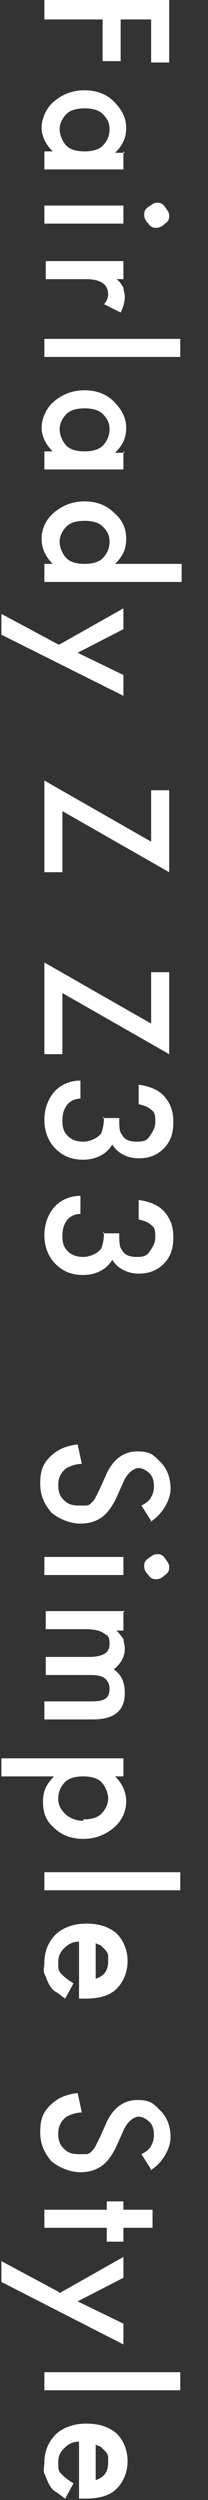 <?xml version="1.0" encoding="UTF-8"?>
<svg xmlns="http://www.w3.org/2000/svg" version="1.1" viewBox="0 0 15 180">
  <rect x="0" y="0" width="15" height="180" fill="#333333" stroke="none"/>
  <defs>
    <style>
      .cls-1 {
        fill: #fff;
      }
    </style>
  </defs>
  <!-- Generator: Adobe Illustrator 28.6.0, SVG Export Plug-In . SVG Version: 1.2.0 Build 709)  -->
  <g>
    <g id="_レイヤー_1" data-name="レイヤー_1">
      <g>
        <path class="cls-1" d="M10.9,4.5V1.4h-2.2v3h-1.3V1.4H3.2V0h9v4.5h-1.3Z"/>
        <path class="cls-1" d="M8.9,10.9v1.3H3.2v-1.3h.6c-.5-.5-.8-1.1-.8-1.7s.3-1.4.9-1.9c.6-.5,1.3-.8,2.2-.8s1.6.3,2.1.8.9,1.1.9,1.9-.3,1.3-.8,1.8h.7ZM6.1,7.8c-.5,0-1,.1-1.3.4-.3.3-.5.7-.5,1.1s.2.9.5,1.2c.3.3.8.4,1.3.4s1-.1,1.3-.4c.3-.3.5-.7.5-1.2s-.2-.8-.5-1.1c-.3-.3-.8-.4-1.3-.4Z"/>
        <path class="cls-1" d="M11.3,14.6c.2,0,.4,0,.6.3s.3.4.3.6,0,.4-.3.6c-.2.2-.4.3-.6.3s-.4,0-.6-.3c-.2-.2-.3-.4-.3-.6s0-.4.3-.6.4-.3.6-.3ZM8.9,16.1H3.2v-1.3h5.7v1.3Z"/>
        <path class="cls-1" d="M8.9,18.8v1.3h-.5c.3.2.4.5.5.6,0,.2.1.4.1.7s-.1.7-.3,1.1l-1.2-.6c.2-.2.3-.5.3-.7,0-.7-.5-1.1-1.6-1.1h-2.9v-1.3h5.7Z"/>
        <path class="cls-1" d="M13.1,25.7H3.2v-1.3h9.8v1.3Z"/>
        <path class="cls-1" d="M8.9,32.5v1.3H3.2v-1.3h.6c-.5-.5-.8-1.1-.8-1.7s.3-1.4.9-1.9c.6-.5,1.3-.8,2.2-.8s1.6.3,2.1.8.9,1.1.9,1.9-.3,1.3-.8,1.8h.7ZM6.1,29.4c-.5,0-1,.1-1.3.4-.3.3-.5.7-.5,1.1s.2.9.5,1.2c.3.3.8.4,1.3.4s1-.1,1.3-.4c.3-.3.5-.7.5-1.2s-.2-.8-.5-1.1c-.3-.3-.8-.4-1.3-.4Z"/>
        <path class="cls-1" d="M13.1,40.6v1.3H3.2v-1.3h.6c-.5-.5-.8-1.1-.8-1.8s.3-1.4.9-1.9c.6-.5,1.3-.8,2.2-.8s1.6.3,2.1.8c.6.5.9,1.1.9,1.9s-.3,1.3-.8,1.8h4.8ZM6.1,37.5c-.5,0-1,.1-1.3.4-.3.3-.5.7-.5,1.1s.2.9.5,1.2c.3.3.8.4,1.3.4s1-.1,1.3-.4c.3-.3.5-.7.5-1.2s-.2-.8-.5-1.1c-.3-.3-.8-.4-1.3-.4Z"/>
        <path class="cls-1" d="M4.3,46.4l4.6-2.6v1.5l-3.3,1.7,3.3,1.6v1.5L.1,45.7v-1.5l4.1,2.2Z"/>
        <path class="cls-1" d="M4.5,58.5v4.3h-1.3v-6.6l7.7,4.4v-3.7h1.3v5.9l-7.7-4.4Z"/>
        <path class="cls-1" d="M4.5,71.6v4.3h-1.3v-6.6l7.7,4.4v-3.7h1.3v5.9l-7.7-4.4Z"/>
        <path class="cls-1" d="M7.4,80.5h1.2c0,.6,0,1,.2,1.2.2.4.6.5,1.1.5s.7-.1.9-.4c.2-.3.4-.6.4-1s0-.7-.3-.9c-.2-.2-.5-.3-.9-.4v-1.4c.8.1,1.5.4,1.9.9s.6,1,.6,1.8-.2,1.4-.7,1.9c-.5.5-1.1.7-1.8.7s-1.5-.3-1.9-1c-.4.7-1.2,1.1-2.1,1.1s-1.5-.3-2-.8-.8-1.2-.8-2.1.4-1.9,1.2-2.4c.3-.2.8-.4,1.4-.4v1.3c-.4,0-.8.2-1,.5s-.3.6-.3,1.1.1.8.4,1.1c.3.3.7.4,1.1.4s1-.2,1.3-.6c.1-.3.2-.6.2-1.2Z"/>
        <path class="cls-1" d="M7.4,88.8h1.2c0,.6,0,1,.2,1.2.2.4.6.5,1.1.5s.7-.1.9-.4c.2-.3.4-.6.4-1s0-.7-.3-.9c-.2-.2-.5-.3-.9-.4v-1.4c.8.1,1.5.4,1.9.9s.6,1,.6,1.8-.2,1.4-.7,1.9c-.5.5-1.1.7-1.8.7s-1.5-.3-1.9-1c-.4.7-1.2,1.1-2.1,1.1s-1.5-.3-2-.8-.8-1.2-.8-2.1.4-1.9,1.2-2.4c.3-.2.8-.4,1.4-.4v1.3c-.4,0-.8.2-1,.5s-.3.6-.3,1.1.1.8.4,1.1c.3.3.7.4,1.1.4s1-.2,1.3-.6c.1-.3.2-.6.2-1.2Z"/>
        <path class="cls-1" d="M10.9,109.5l-.7-1.1c.4-.2.6-.4.7-.6.1-.2.2-.4.2-.8s-.1-.7-.3-.9c-.2-.2-.5-.4-.8-.4s-.8.3-1.1,1l-.4.9c-.3.7-.7,1.3-1.1,1.6s-.9.5-1.6.5-1.5-.3-2.1-.8c-.5-.6-.8-1.2-.8-2.1s.2-1.4.7-1.9c.5-.5,1.1-.8,2-.9l.3,1.4c-.5,0-.9.2-1.1.3-.4.3-.6.7-.6,1.2s.1.8.4,1.1.6.4,1.1.4.3,0,.5,0,.3-.1.4-.2.2-.2.3-.4.2-.4.3-.6l.4-.9c.5-1.2,1.3-1.8,2.3-1.8s1.2.3,1.7.8c.5.5.7,1.2.7,1.9s-.5,1.8-1.5,2.4Z"/>
        <path class="cls-1" d="M11.3,111.9c.2,0,.4,0,.6.3s.3.4.3.6,0,.4-.3.6c-.2.2-.4.3-.6.3s-.4,0-.6-.3c-.2-.2-.3-.4-.3-.6s0-.4.3-.6.4-.3.6-.3ZM8.9,113.4H3.2v-1.3h5.7v1.3Z"/>
        <path class="cls-1" d="M8.9,116.1v1.3h-.5c.3.3.4.5.5.6,0,.2.1.4.1.7,0,.6-.3,1.1-.8,1.5.6.4.8,1,.8,1.7,0,1.3-.8,1.9-2.3,1.9h-3.5v-1.3h3.2c.5,0,.9,0,1.2-.2.2-.1.3-.4.3-.7s-.1-.6-.4-.8-.7-.2-1.3-.2h-2.9v-1.3h3.1c1,0,1.5-.3,1.5-.9s-.1-.6-.4-.8-.7-.3-1.3-.3h-2.9v-1.3h5.7Z"/>
        <path class="cls-1" d="M.1,127.9v-1.3h8.8v1.3h-.6c.5.5.8,1.1.8,1.8s-.3,1.4-.9,1.9c-.6.5-1.3.8-2.2.8s-1.6-.3-2.1-.8c-.6-.5-.8-1.1-.8-1.9s.3-1.3.8-1.8H.1ZM6,131c.5,0,1-.1,1.3-.4.3-.3.5-.7.5-1.1s-.2-.9-.5-1.2-.8-.4-1.3-.4-1,.1-1.3.4c-.3.3-.5.7-.5,1.2s.2.8.5,1.1c.3.3.8.5,1.3.5Z"/>
        <path class="cls-1" d="M13.1,136.1H3.2v-1.3h9.8v1.3Z"/>
        <path class="cls-1" d="M5.7,143.9v-4.1c-.5,0-.8.2-1.1.5-.3.3-.4.6-.4,1s0,.6.2.8c.2.2.4.4.9.7l-.6,1.1c-.3-.2-.5-.4-.7-.5s-.4-.4-.5-.6-.2-.5-.3-.7,0-.5,0-.8c0-.8.3-1.5.8-2,.5-.5,1.3-.8,2.2-.8s1.6.2,2.2.7c.5.5.8,1.2.8,2s-.3,1.5-.8,2c-.5.5-1.3.7-2.2.7h-.3ZM6.8,142.5c.7-.2,1-.6,1-1.3s0-.3,0-.4-.1-.3-.2-.4-.2-.2-.3-.3-.3-.1-.4-.2v2.6Z"/>
        <path class="cls-1" d="M10.9,156.2l-.7-1.1c.4-.2.6-.4.7-.6.1-.2.2-.4.2-.8s-.1-.7-.3-.9c-.2-.2-.5-.4-.8-.4s-.8.3-1.1,1l-.4.9c-.3.7-.7,1.3-1.1,1.6s-.9.5-1.6.5-1.5-.3-2.1-.8c-.5-.6-.8-1.2-.8-2.1s.2-1.4.7-1.9c.5-.5,1.1-.8,2-.9l.3,1.4c-.5,0-.9.2-1.1.3-.4.3-.6.7-.6,1.2s.1.8.4,1.1.6.4,1.1.4.3,0,.5,0,.3-.1.4-.2.2-.2.3-.4.2-.4.3-.6l.4-.9c.5-1.2,1.3-1.8,2.3-1.8s1.2.3,1.7.8c.5.5.7,1.2.7,1.9s-.5,1.8-1.5,2.4Z"/>
        <path class="cls-1" d="M7.7,160.4H3.2v-1.3h4.5v-.6h1.2v.6h2.1v1.3h-2.1v1h-1.2v-1Z"/>
        <path class="cls-1" d="M4.3,165.1l4.6-2.6v1.5l-3.3,1.7,3.3,1.6v1.5L.1,164.3v-1.5l4.1,2.2Z"/>
        <path class="cls-1" d="M13.1,172.1H3.2v-1.3h9.8v1.3Z"/>
        <path class="cls-1" d="M5.7,179.9v-4.1c-.5,0-.8.2-1.1.5-.3.3-.4.6-.4,1s0,.6.2.8c.2.2.4.4.9.7l-.6,1.1c-.3-.2-.5-.4-.7-.5s-.4-.4-.5-.6-.2-.5-.3-.7,0-.5,0-.8c0-.8.3-1.5.8-2,.5-.5,1.3-.8,2.2-.8s1.6.2,2.2.7c.5.5.8,1.2.8,2s-.3,1.5-.8,2c-.5.5-1.3.7-2.2.7h-.3ZM6.8,178.6c.7-.2,1-.6,1-1.3s0-.3,0-.4-.1-.3-.2-.4-.2-.2-.3-.3-.3-.1-.4-.2v2.6Z"/>
      </g>
    </g>
  </g>
</svg>